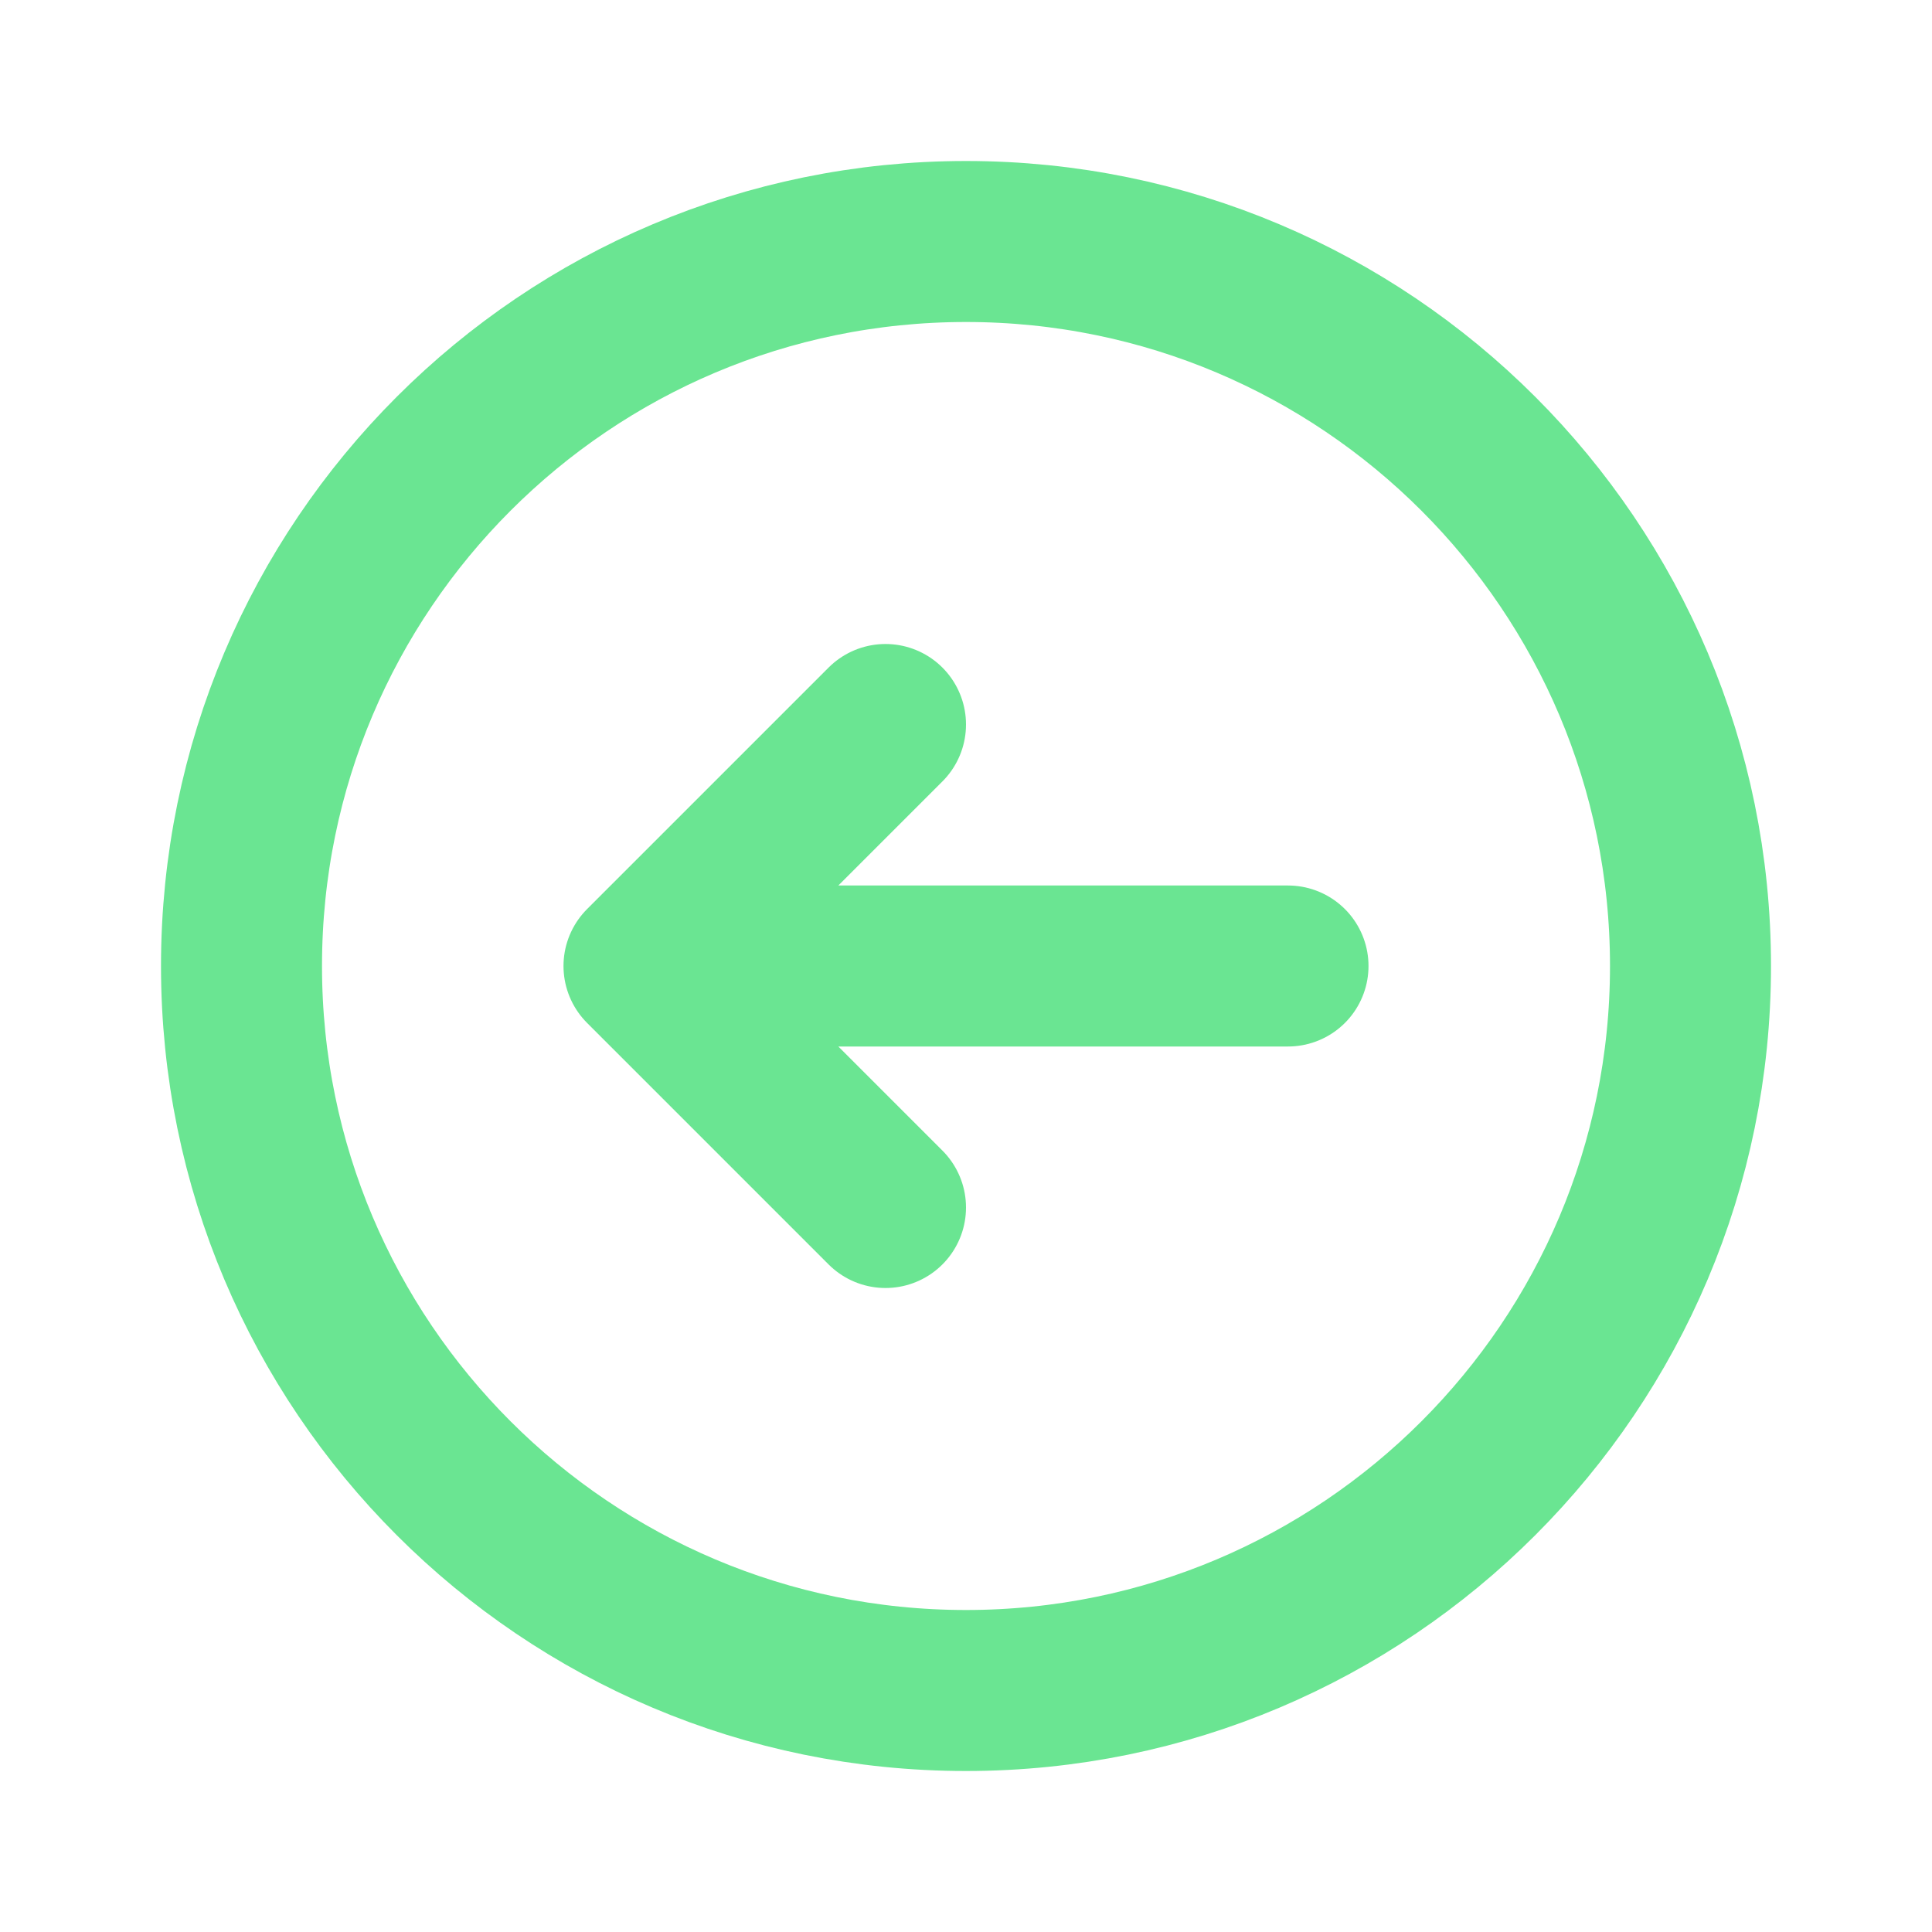 <svg width="36" height="36" viewBox="0 0 36 36" fill="none" xmlns="http://www.w3.org/2000/svg">
<path d="M16.5 22.5L12 18M12 18L16.5 13.5M12 18L24 18M4.5 18C4.5 10.544 10.544 4.5 18 4.5C25.456 4.5 31.5 10.544 31.5 18C31.5 25.456 25.456 31.5 18 31.5C10.544 31.5 4.5 25.456 4.5 18Z" stroke="#6AE592" stroke-width="3" stroke-linecap="round" stroke-linejoin="round"/>
</svg>
